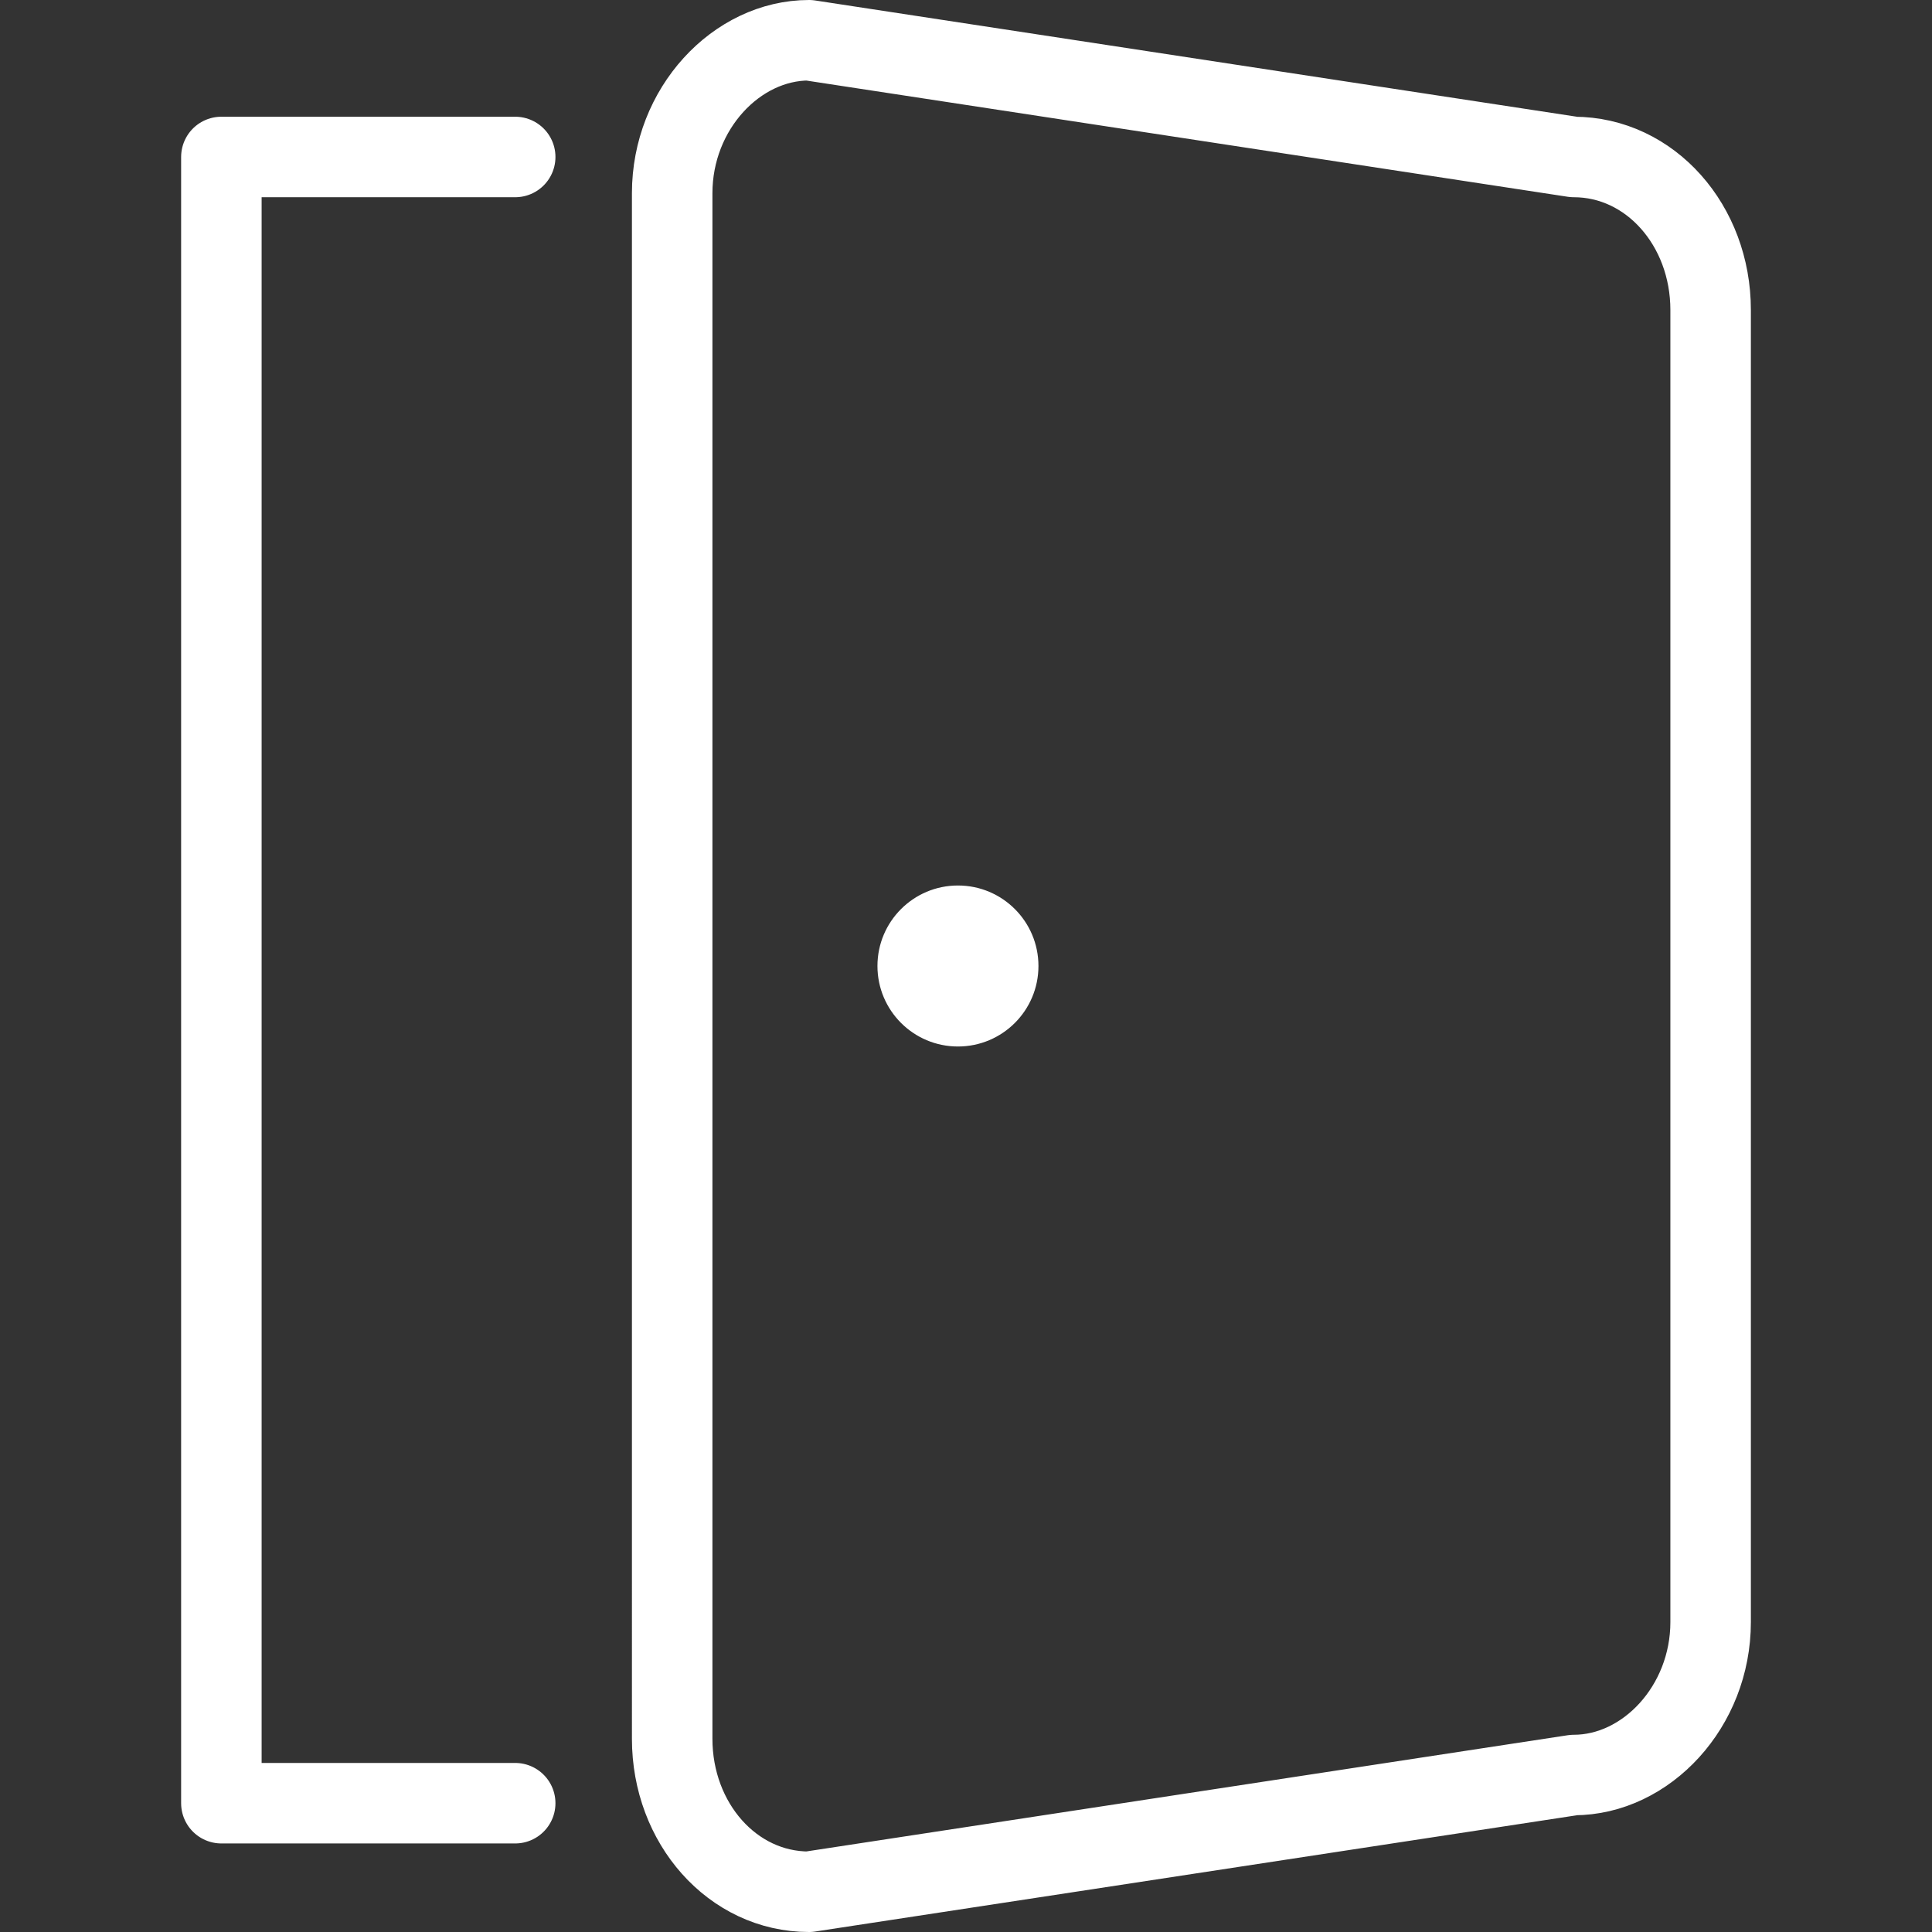 <svg xmlns="http://www.w3.org/2000/svg" fill="rgba(255,255,255,1)" viewBox="0 0 48 48"><rect x="0" y="0" width="48" height="48" fill="#333333" stroke="none"/><circle fill="rgba(255,255,255,1)" cx="23.8" cy="24" r="2"/><path fill="none" stroke="rgba(255,255,255,1)" stroke-width="2" stroke-linecap="round" stroke-linejoin="round" stroke-miterlimit="10" d="M42.5 40.3c0 2.1-1.6 3.8-3.4 3.8l-19 2.9c-1.9 0-3.4-1.7-3.4-3.8V4.8c0-2.1 1.6-3.8 3.4-3.8l19 2.9c1.9 0 3.4 1.7 3.4 3.8v32.6zM12.8 3.9H5.5v40.9h7.3"/></svg>